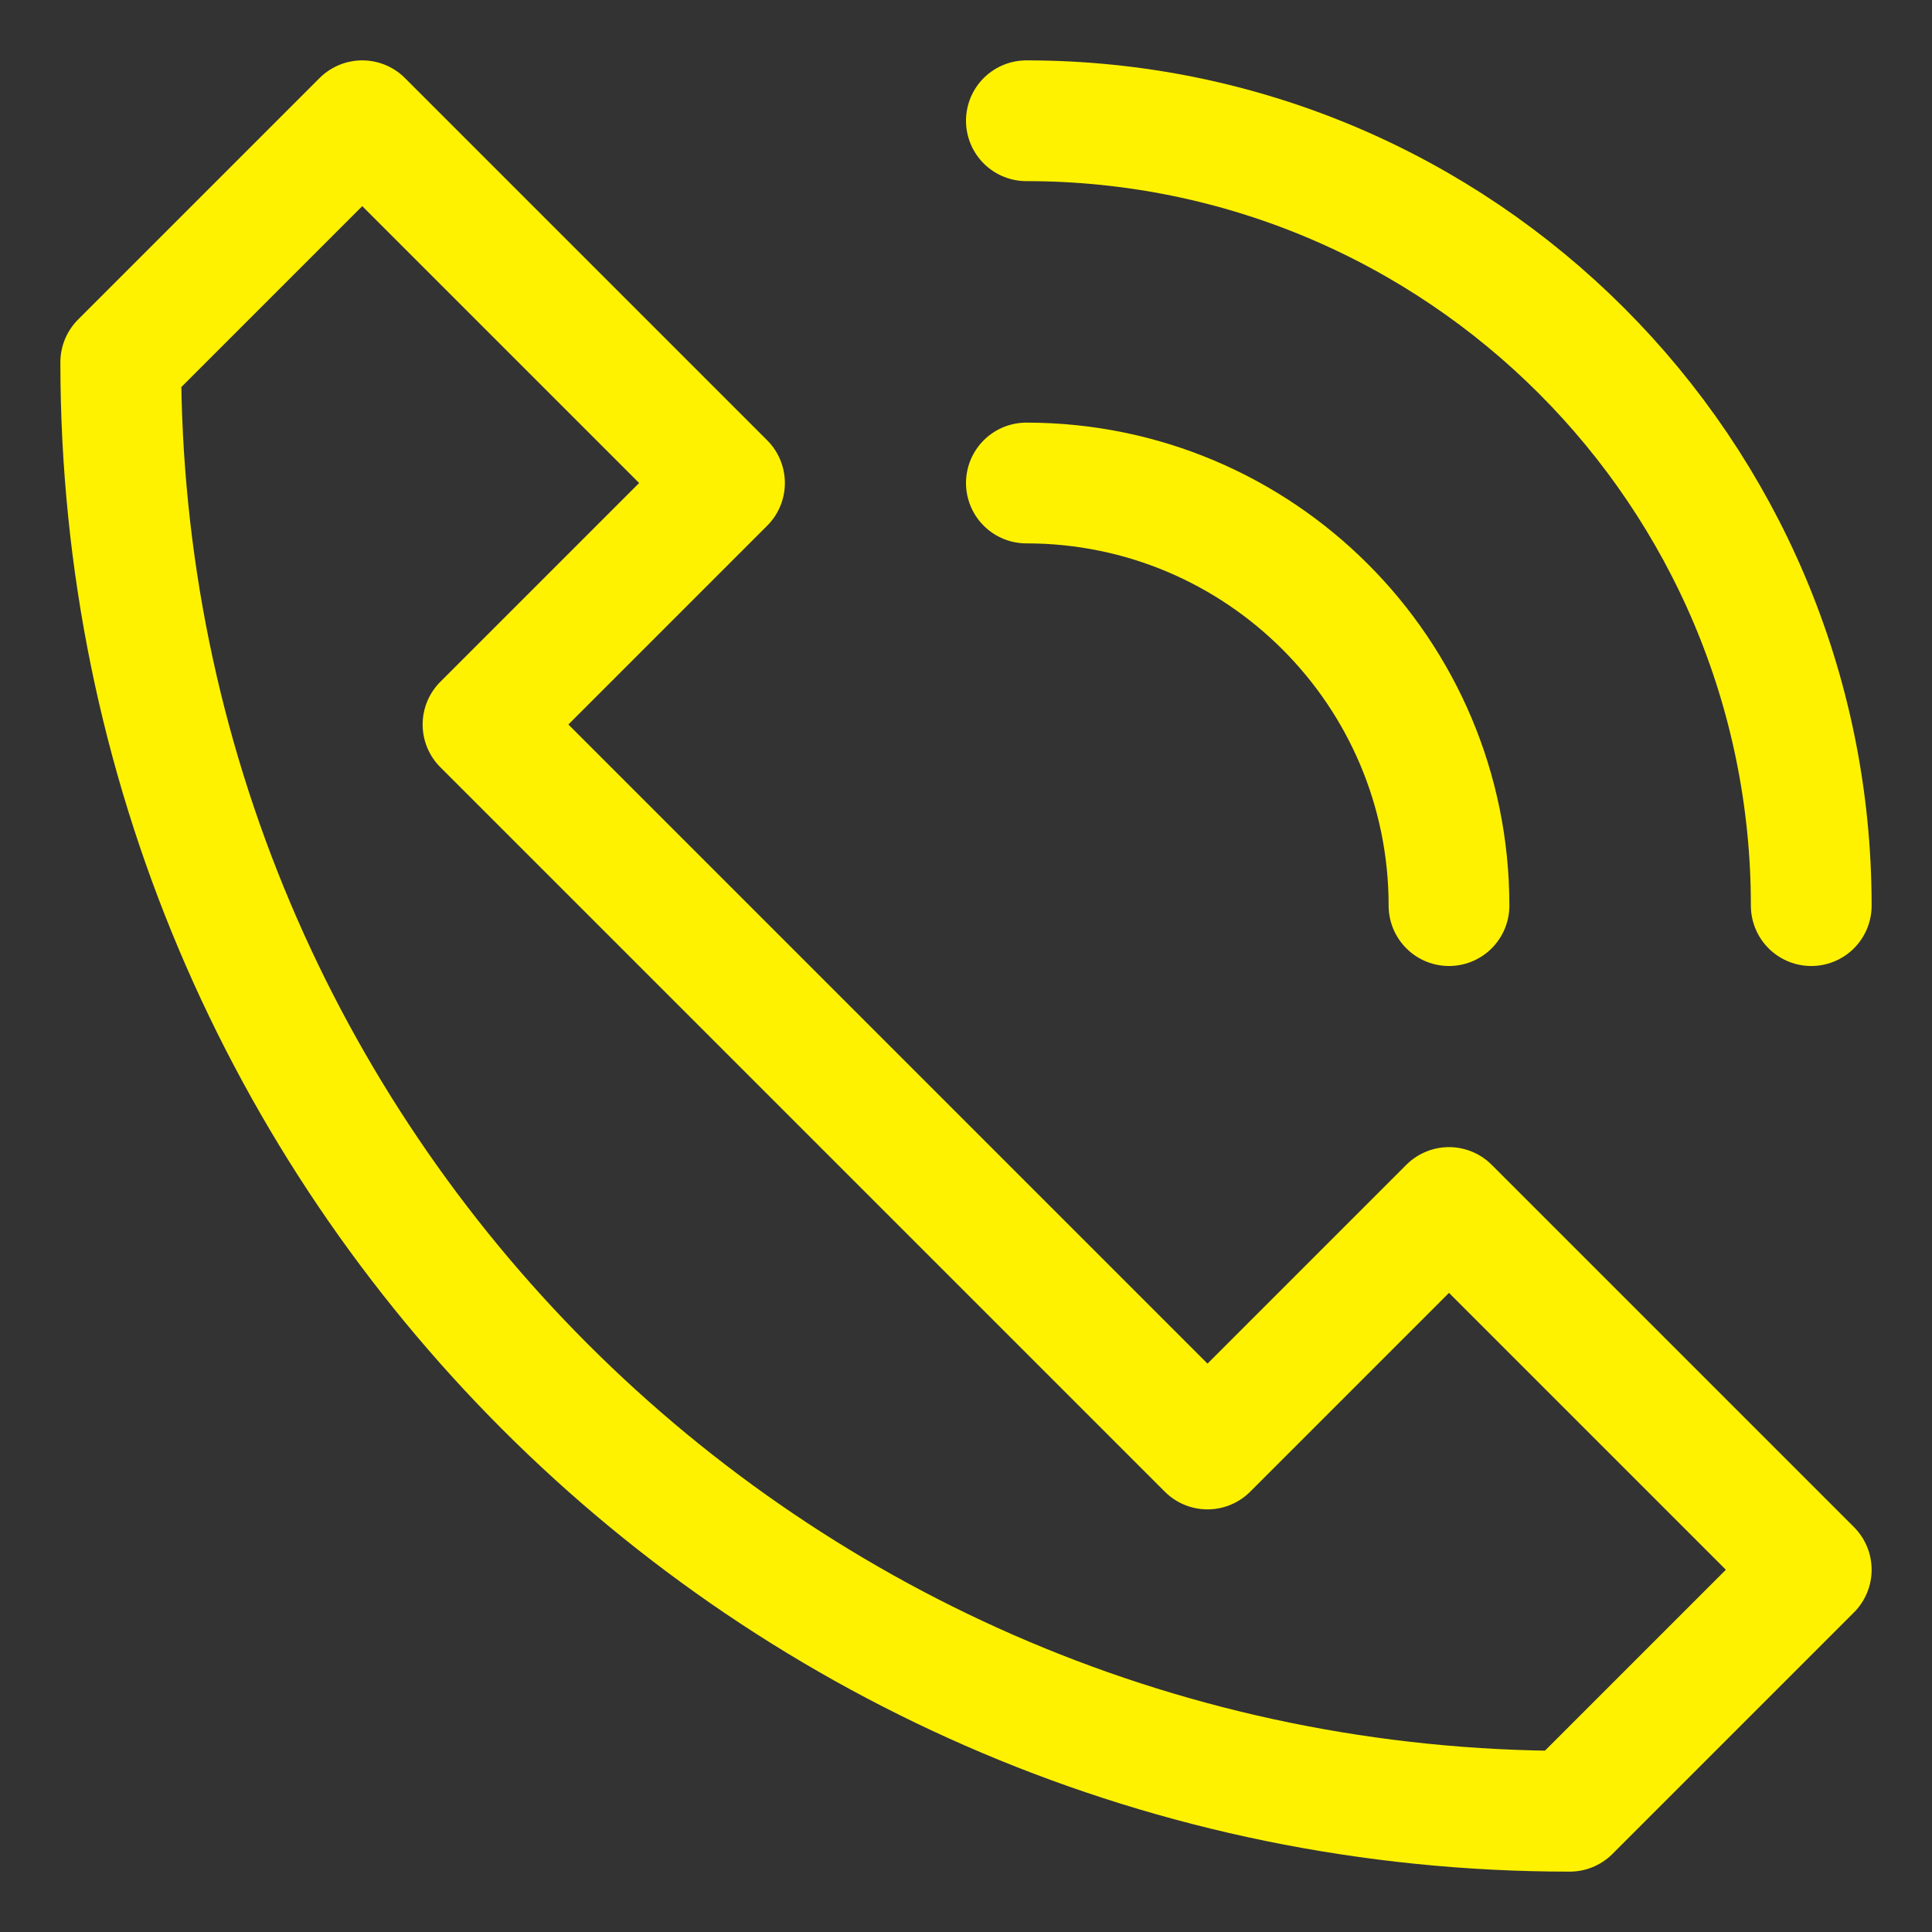 <svg width="16" height="16" viewBox="0 0 16 16" fill="none" xmlns="http://www.w3.org/2000/svg">
<rect x="0" y="0" width="16" height="16" fill="#333333" stroke="none"/>
<path d="M12 10L10 12L4 6L6 4L3 1L1 3C1 9.627 6.373 15 13 15L15 13L12 10Z" stroke="#FFF200" stroke-miterlimit="10" stroke-linecap="round" stroke-linejoin="round"/>
<path d="M8.5 4C10.433 4 12 5.567 12 7.5" stroke="#FFF200" stroke-miterlimit="10" stroke-linecap="round" stroke-linejoin="round"/>
<path d="M8.5 1C12.09 1 15 3.91 15 7.5" stroke="#FFF200" stroke-miterlimit="10" stroke-linecap="round" stroke-linejoin="round"/>
</svg>
